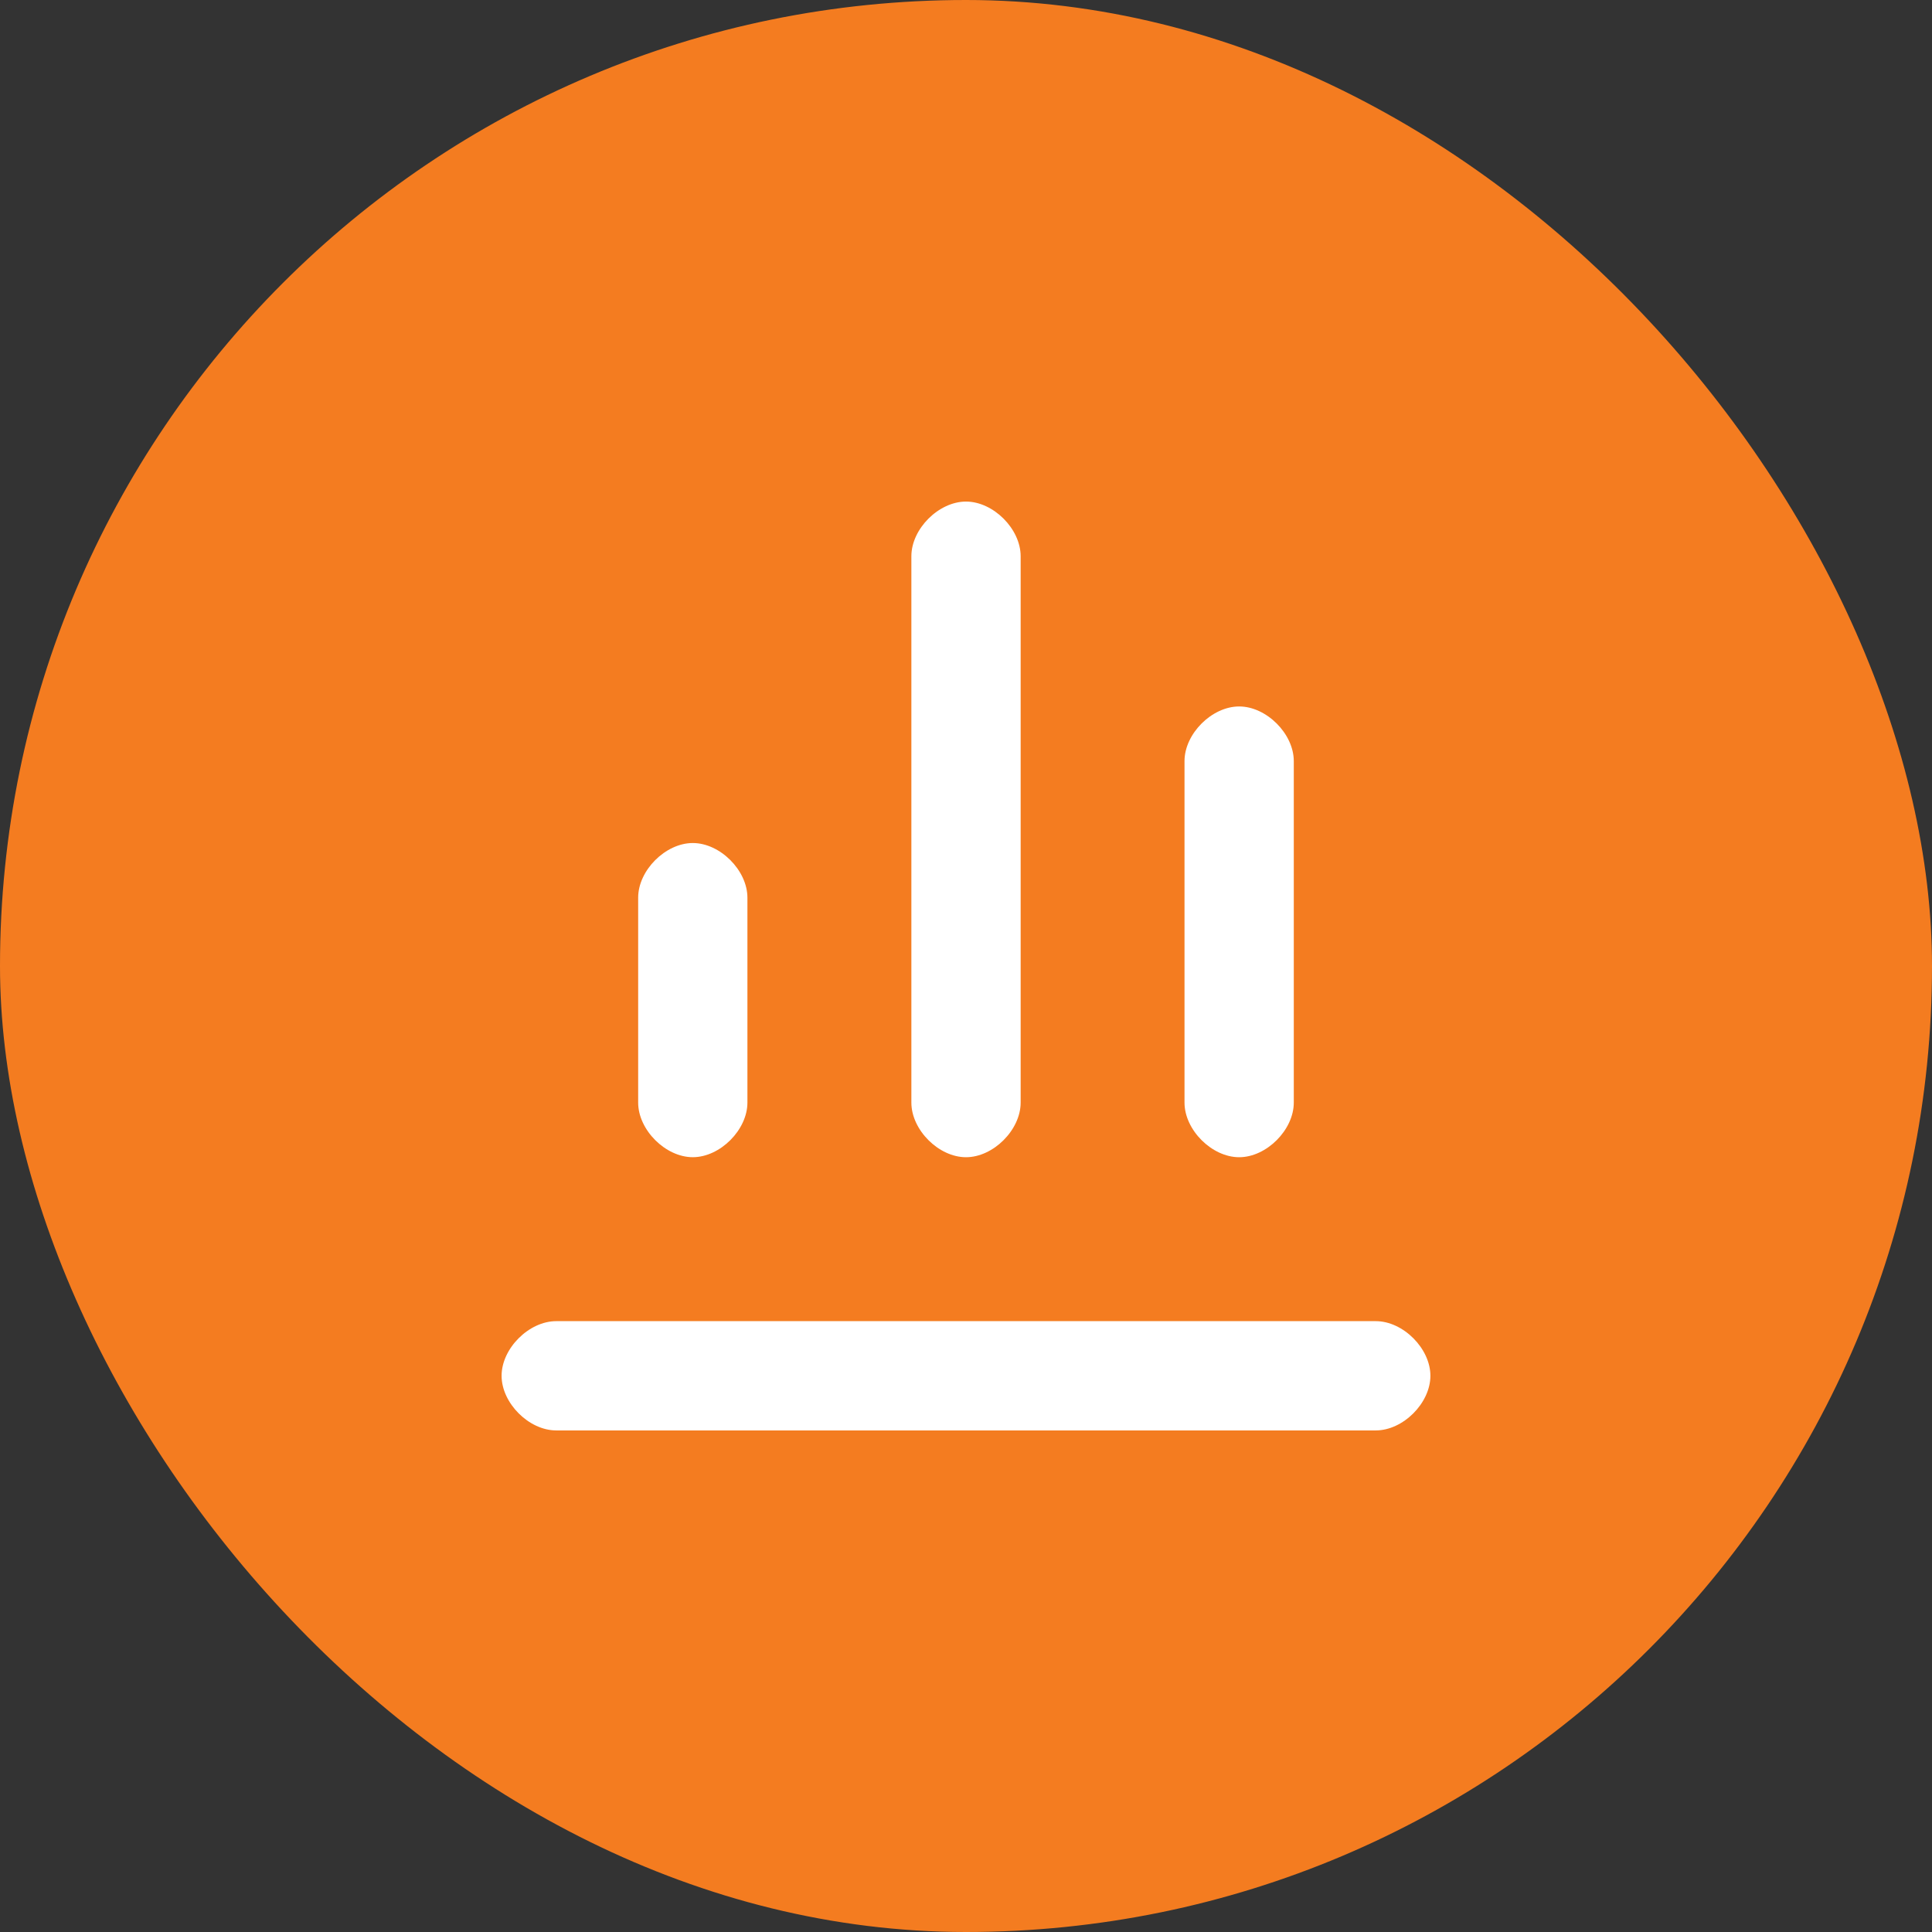 <svg width="80" height="80" viewBox="0 0 80 80" fill="none" xmlns="http://www.w3.org/2000/svg">
<rect x="0" y="0" width="80" height="80" fill="#333333" stroke="none"/>
<rect width="80" height="80" rx="40" fill="#F47C20"/>
<g clip-path="url(#clip0_2018_902)">
<path d="M56.968 59.231H23.032C21.901 59.231 20.77 58.099 20.77 56.968C20.77 55.837 21.901 54.706 23.032 54.706H56.968C58.099 54.706 59.23 55.837 59.23 56.968C59.23 58.099 58.099 59.231 56.968 59.231Z" fill="white"/>
<path d="M28.687 47.917C27.556 47.917 26.425 46.786 26.425 45.655V37.171C26.425 36.04 27.556 34.908 28.687 34.908C29.818 34.908 30.949 36.04 30.949 37.171V45.655C30.949 46.786 29.818 47.917 28.687 47.917Z" fill="white"/>
<path d="M40 47.918C38.869 47.918 37.738 46.787 37.738 45.656V23.032C37.738 21.9 38.869 20.769 40 20.769C41.131 20.769 42.263 21.9 42.263 23.032V45.656C42.263 46.787 41.131 47.918 40 47.918Z" fill="white"/>
<path d="M51.311 47.918C50.179 47.918 49.048 46.787 49.048 45.656V31.516C49.048 30.384 50.179 29.253 51.311 29.253C52.442 29.253 53.573 30.384 53.573 31.516V45.656C53.573 46.787 52.442 47.918 51.311 47.918Z" fill="white"/>
</g>
<defs>
<clipPath id="clip0_2018_902">
<rect width="40" height="40" fill="white" transform="translate(20 20)"/>
</clipPath>
</defs>
</svg>
